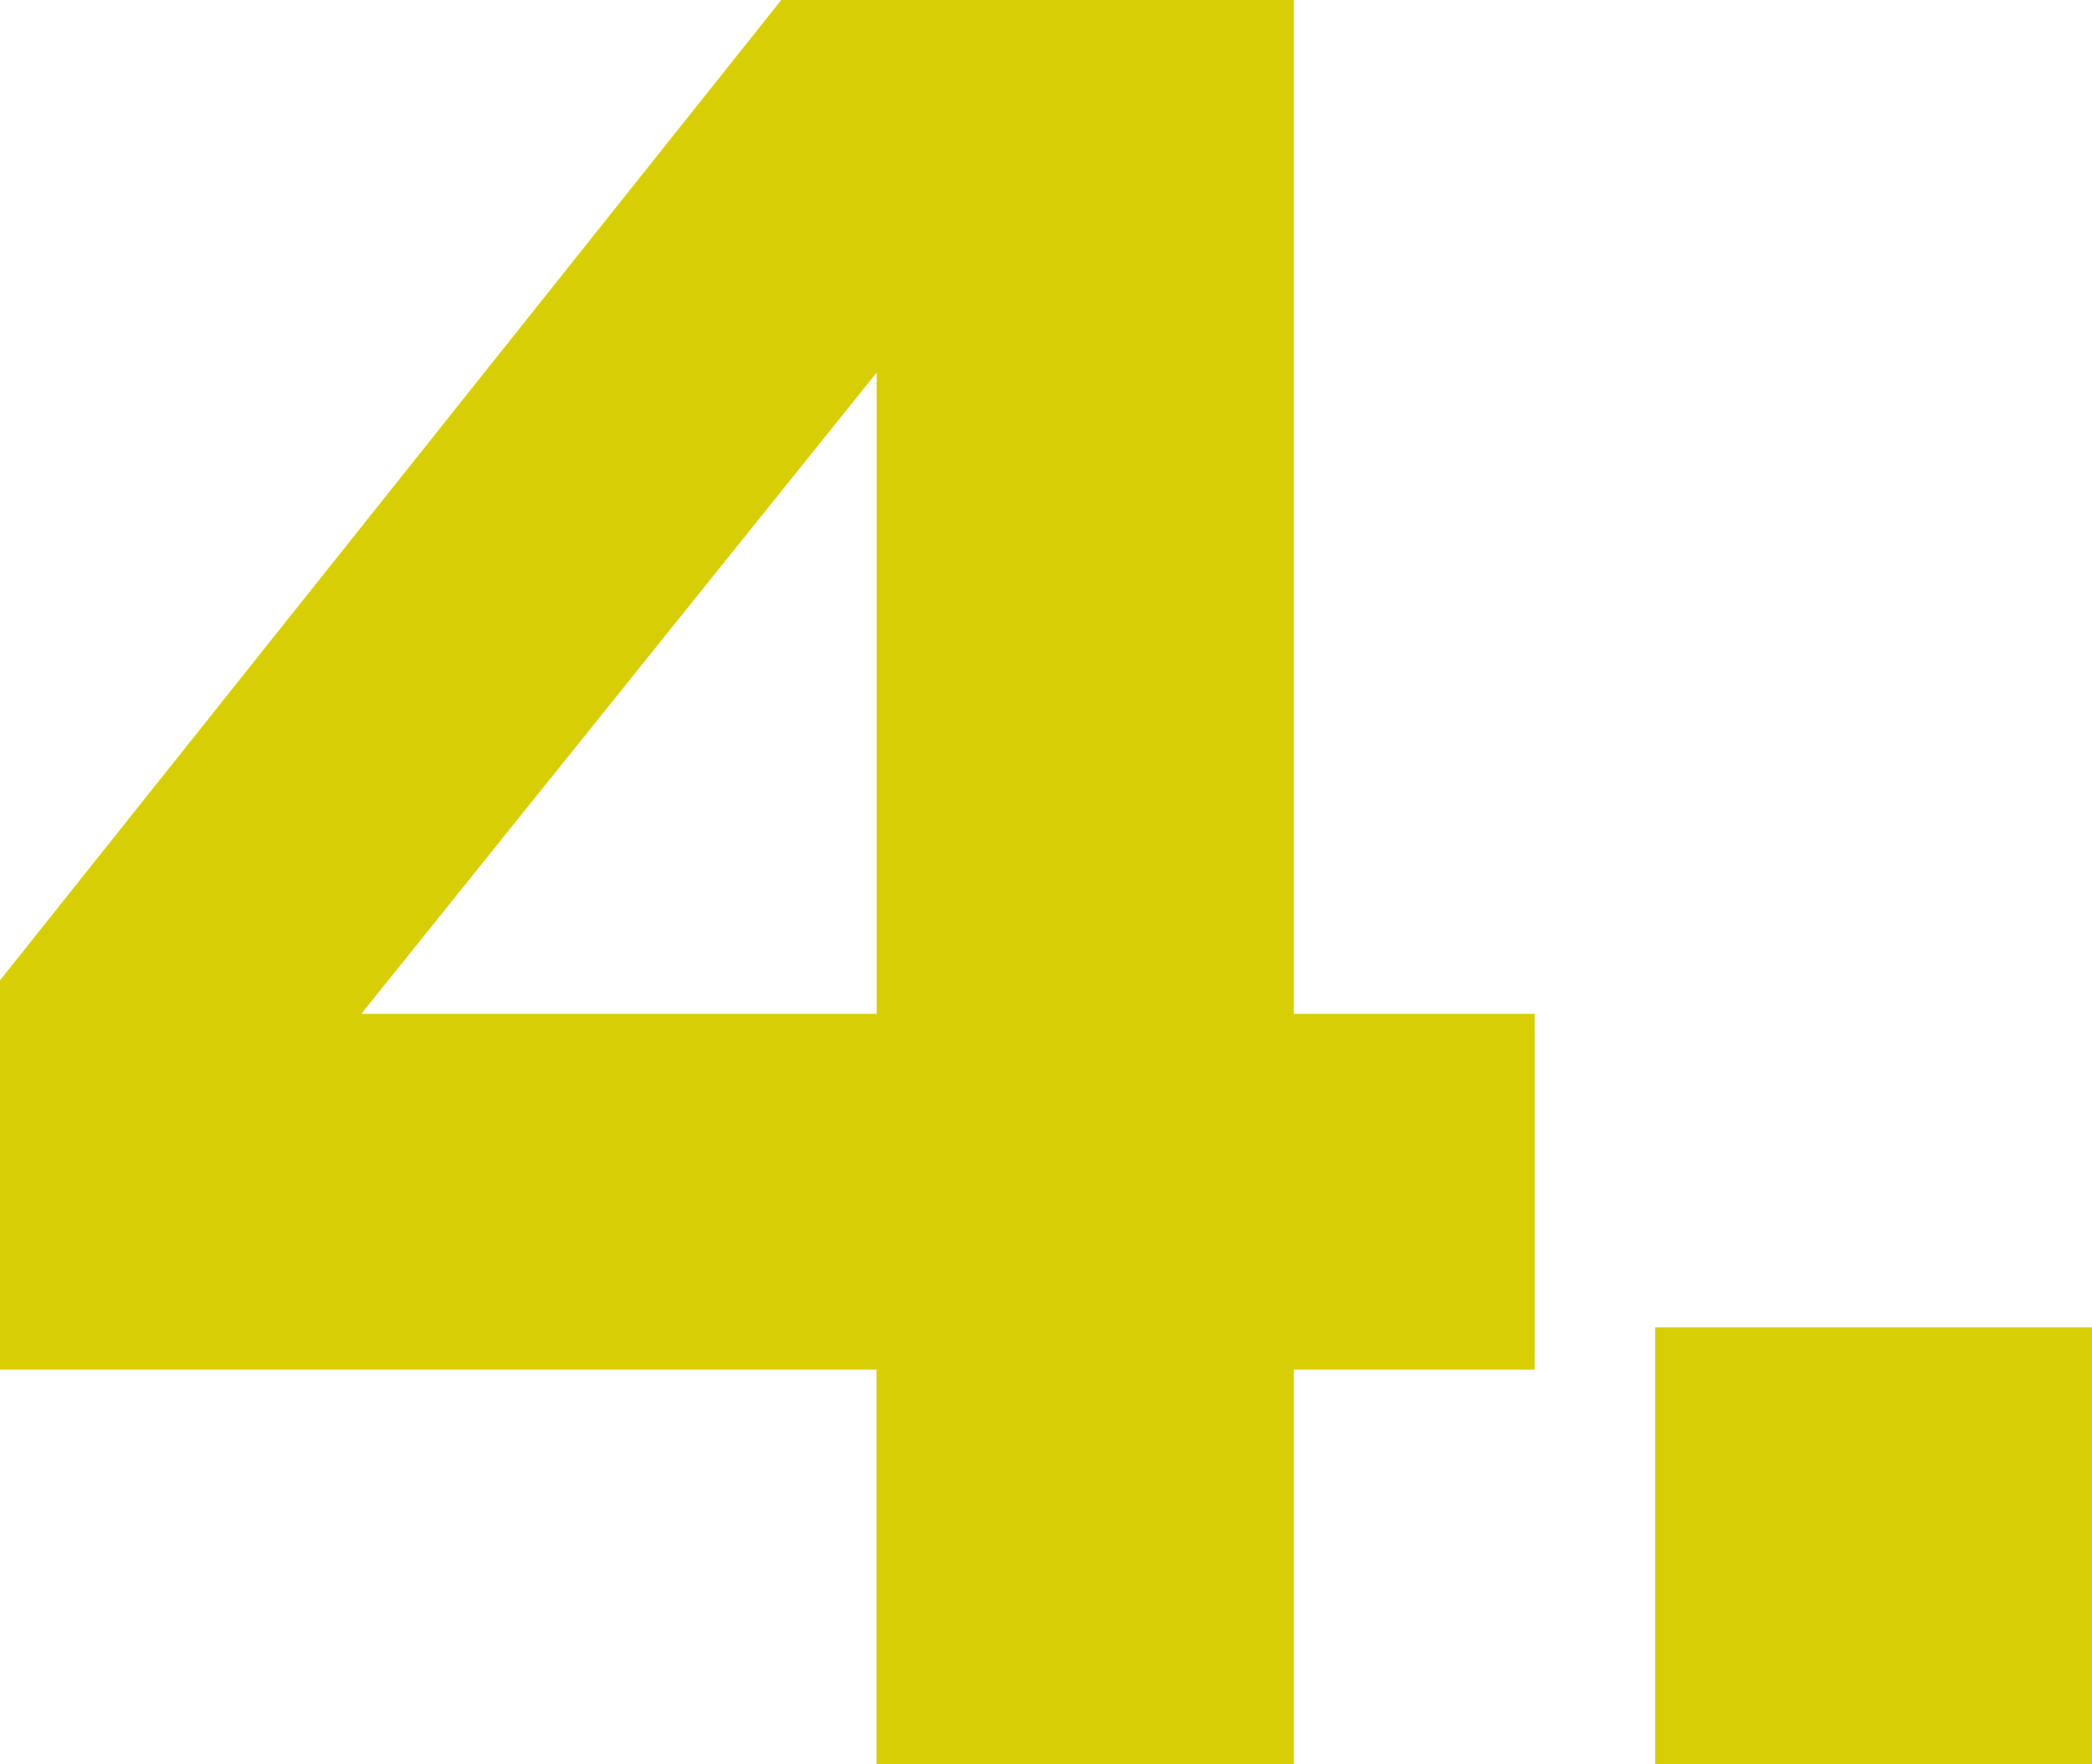<?xml version="1.0" encoding="UTF-8"?><svg id="Layer_1" xmlns="http://www.w3.org/2000/svg" viewBox="0 0 104.16 87.84"><defs><style>.cls-1{fill:#d8ce05;}.cls-2{isolation:isolate;}</style></defs><g class="cls-2"><g class="cls-2"><path class="cls-1" d="M64.42,50.48h11.99v17.71h-11.99v19.66h-20.78v-19.66H0v-19.38L38.9,0h25.52v50.48ZM17.99,50.48h25.66v-31.93l-25.66,31.93Z"/><path class="cls-1" d="M82.41,66.09h21.75v21.75h-21.75v-21.75Z"/></g></g></svg>